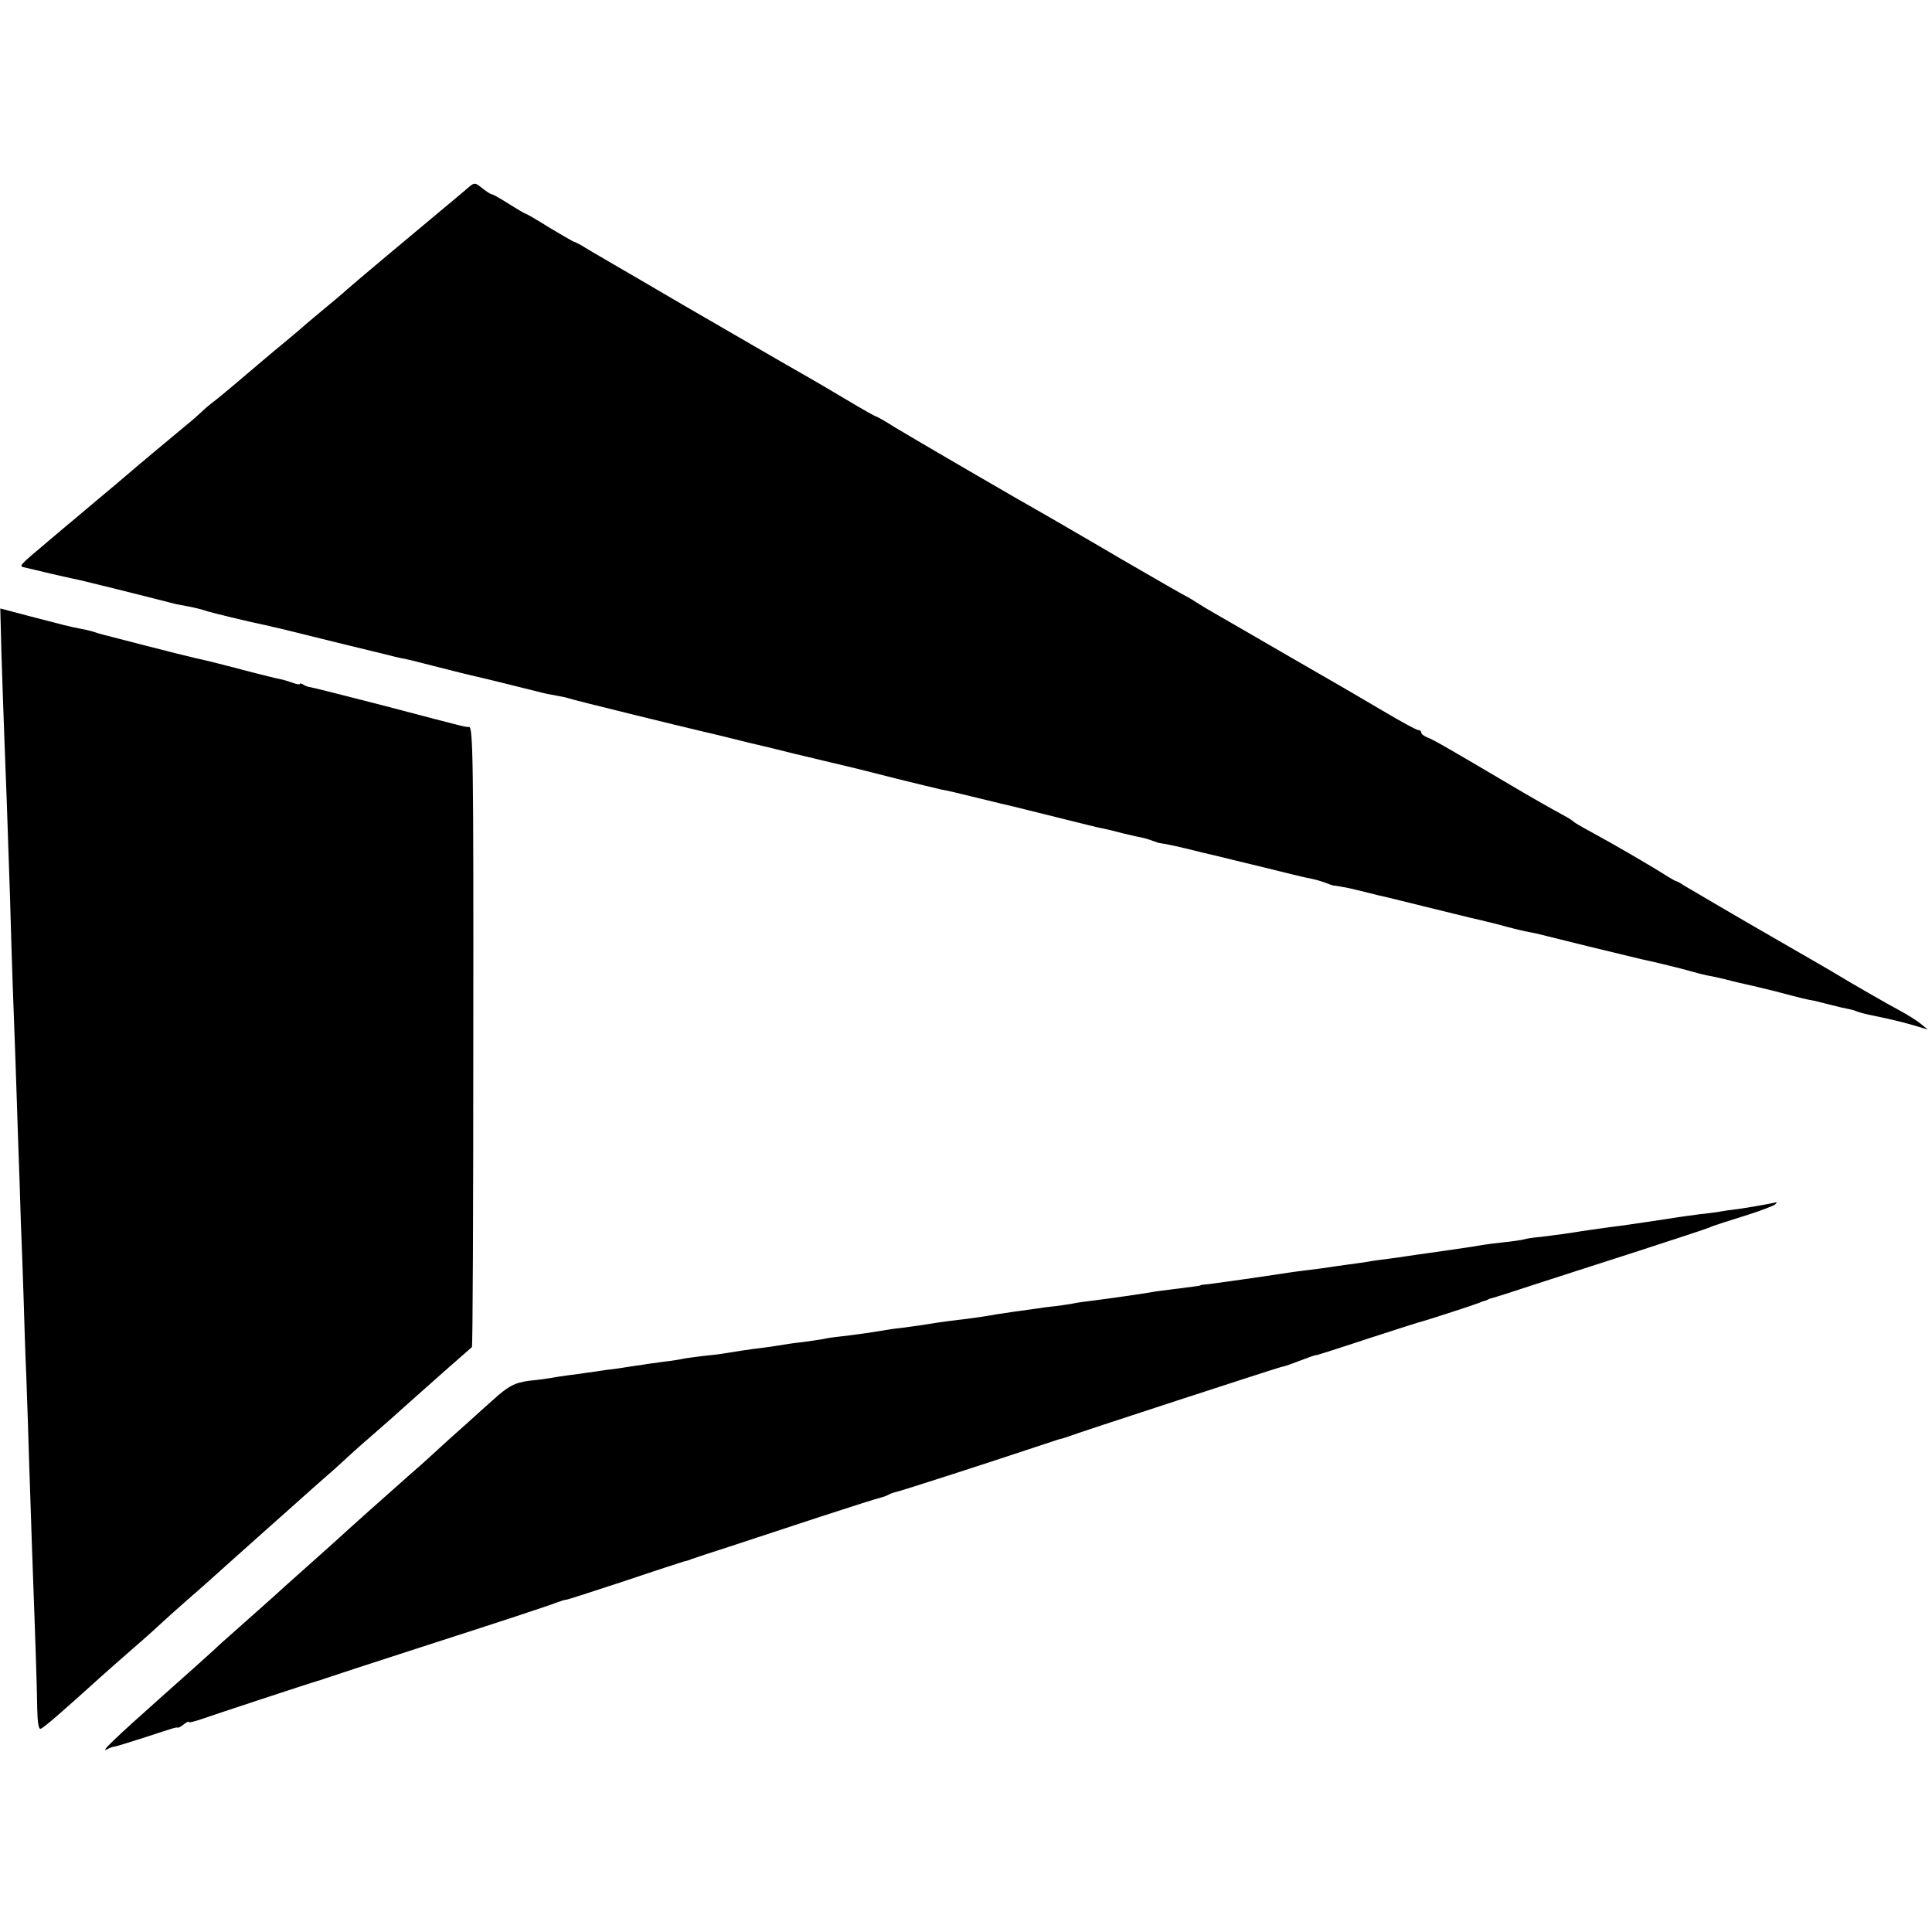 <?xml version="1.0" standalone="no"?>
<!DOCTYPE svg PUBLIC "-//W3C//DTD SVG 20010904//EN"
 "http://www.w3.org/TR/2001/REC-SVG-20010904/DTD/svg10.dtd">
<svg version="1.0" xmlns="http://www.w3.org/2000/svg"
 width="696pt" height="696pt" viewBox="0 0 696 696"
 preserveAspectRatio="xMidYMid meet">
<g transform="translate(0,696) scale(0.1,-0.1)"
fill="#000000" stroke="none">
<path d="M1675 6274 c-16 -14 -50 -42 -74 -62 -114 -95 -329 -275 -351 -295
-14 -13 -52 -45 -85 -72 -33 -28 -65 -54 -71 -60 -6 -5 -32 -28 -59 -50 -62
-51 -117 -98 -190 -160 -32 -27 -67 -56 -77 -63 -10 -8 -29 -23 -41 -35 -13
-12 -34 -31 -48 -42 -33 -27 -198 -165 -229 -192 -14 -12 -56 -48 -95 -80 -38
-32 -81 -68 -95 -80 -14 -11 -47 -40 -75 -63 -123 -104 -119 -99 -93 -105 13
-3 52 -12 88 -21 36 -8 74 -17 85 -19 15 -2 271 -66 360 -89 6 -2 28 -6 50
-10 22 -4 51 -11 65 -16 21 -7 143 -37 229 -55 11 -3 29 -7 39 -9 149 -37 361
-89 375 -92 9 -2 27 -7 40 -10 12 -3 31 -7 42 -9 11 -2 65 -16 120 -30 55 -14
111 -28 125 -31 20 -4 133 -32 245 -60 11 -3 34 -7 50 -10 17 -3 37 -7 45 -10
12 -5 424 -106 481 -119 8 -2 44 -10 80 -19 35 -9 73 -18 84 -21 11 -2 49 -12
85 -20 36 -9 72 -18 80 -20 8 -2 56 -13 105 -25 50 -12 97 -23 105 -25 8 -2
78 -19 155 -39 77 -19 151 -37 165 -40 14 -2 74 -16 134 -31 60 -15 116 -28
125 -30 9 -2 81 -20 161 -40 80 -20 156 -39 170 -41 14 -3 43 -10 65 -16 22
-5 50 -12 62 -14 12 -2 33 -8 45 -13 13 -5 26 -9 31 -9 12 -1 74 -14 147 -33
25 -6 52 -12 60 -14 8 -2 80 -20 160 -39 80 -20 157 -39 172 -41 15 -3 40 -10
55 -16 15 -6 29 -10 31 -10 1 1 3 1 5 0 1 0 11 -2 22 -4 11 -1 40 -8 65 -14
25 -6 56 -14 68 -17 13 -2 87 -21 165 -40 78 -19 151 -37 163 -40 11 -2 56
-13 100 -24 43 -12 88 -23 99 -25 11 -2 29 -6 40 -8 11 -3 97 -24 190 -47 94
-23 177 -43 186 -45 44 -9 158 -37 184 -45 17 -5 41 -11 55 -14 14 -2 45 -9
70 -15 25 -7 56 -14 70 -17 14 -3 61 -14 105 -25 98 -26 115 -30 140 -34 11
-3 38 -9 60 -15 22 -6 49 -12 60 -14 11 -2 27 -6 35 -10 8 -3 26 -8 40 -11 83
-17 120 -26 165 -39 l50 -15 -27 22 c-15 12 -49 33 -75 47 -40 21 -186 105
-243 140 -13 8 -57 33 -218 126 -115 66 -290 169 -312 182 -14 9 -27 17 -30
17 -3 0 -16 8 -30 16 -56 36 -188 113 -280 163 -30 16 -57 32 -60 35 -3 3 -14
11 -25 17 -66 36 -129 72 -200 114 -215 127 -282 166 -302 173 -13 5 -23 13
-23 18 0 5 -5 9 -11 9 -6 0 -63 31 -127 69 -64 38 -133 78 -152 89 -19 11
-118 68 -220 127 -102 59 -205 119 -230 133 -25 14 -56 33 -70 42 -14 9 -30
19 -35 21 -6 2 -111 63 -234 134 -122 72 -239 139 -259 151 -107 60 -505 292
-559 325 -34 22 -65 39 -68 39 -2 0 -49 26 -102 58 -54 32 -118 70 -143 84
-25 14 -117 67 -205 118 -88 51 -176 102 -195 113 -19 11 -71 41 -115 67 -44
26 -125 73 -180 105 -55 32 -110 64 -122 72 -13 7 -25 13 -28 13 -2 1 -41 23
-86 50 -44 28 -83 50 -85 50 -3 0 -30 16 -60 35 -30 19 -58 35 -62 35 -4 0
-18 9 -32 20 -32 25 -29 25 -65 -6z"/>
<path d="M5 4611 c3 -86 7 -217 10 -291 6 -151 13 -343 21 -590 7 -256 13
-412 19 -570 3 -80 7 -215 10 -300 3 -85 8 -220 10 -300 3 -80 8 -203 10 -275
2 -71 6 -202 10 -290 3 -88 8 -225 10 -305 3 -80 7 -215 10 -300 15 -408 18
-511 19 -583 1 -51 5 -77 12 -75 11 3 79 62 218 188 34 30 90 80 125 110 35
30 78 69 95 85 18 17 61 55 95 85 35 30 73 64 85 75 23 21 84 75 207 185 40
36 94 83 119 106 25 22 60 54 79 70 19 16 49 43 66 59 18 17 60 55 95 85 34
30 71 62 80 70 9 8 52 47 95 85 65 58 175 155 195 172 3 3 5 506 5 1119 1 994
-1 1114 -15 1115 -18 1 11 -7 -300 75 -140 36 -262 67 -270 68 -9 1 -21 5 -28
10 -6 4 -12 5 -12 2 0 -3 -11 -1 -25 4 -14 5 -36 12 -48 14 -12 2 -51 12 -87
21 -36 9 -72 19 -80 21 -8 2 -33 8 -55 14 -22 6 -58 14 -80 19 -22 5 -103 25
-180 45 -77 20 -147 38 -155 40 -8 2 -22 6 -30 9 -8 3 -28 8 -45 11 -47 9 -65
14 -184 45 l-110 29 4 -157z"/>
<path d="M6355 2620 c-22 -4 -62 -11 -90 -15 -27 -3 -61 -8 -75 -11 -14 -2
-43 -6 -65 -8 -22 -3 -69 -9 -105 -15 -72 -11 -140 -21 -183 -27 -42 -5 -109
-15 -138 -19 -40 -7 -99 -15 -149 -21 -25 -2 -52 -6 -60 -9 -8 -2 -40 -7 -70
-10 -30 -3 -66 -8 -80 -10 -31 -6 -62 -10 -165 -25 -44 -6 -91 -13 -105 -15
-14 -2 -45 -7 -70 -10 -25 -3 -56 -7 -70 -10 -14 -2 -45 -7 -70 -10 -25 -3
-56 -8 -70 -10 -14 -2 -47 -7 -75 -10 -27 -3 -61 -8 -75 -10 -97 -15 -260 -38
-285 -41 -16 -1 -30 -3 -30 -4 0 -2 -10 -3 -96 -14 -31 -4 -65 -8 -75 -10 -31
-6 -166 -25 -214 -31 -25 -3 -56 -7 -70 -10 -14 -3 -43 -7 -65 -10 -22 -2 -53
-6 -70 -9 -16 -2 -52 -7 -80 -11 -27 -4 -57 -9 -67 -10 -25 -5 -98 -16 -138
-20 -19 -2 -53 -7 -75 -10 -48 -8 -76 -12 -130 -19 -22 -2 -53 -7 -70 -10 -42
-7 -106 -16 -151 -21 -21 -2 -48 -6 -59 -9 -11 -2 -45 -7 -75 -11 -30 -3 -68
-9 -85 -12 -16 -3 -41 -6 -55 -8 -37 -4 -122 -17 -144 -21 -10 -2 -44 -6 -75
-9 -31 -4 -63 -8 -71 -10 -8 -2 -37 -7 -65 -10 -27 -4 -62 -8 -77 -11 -16 -2
-40 -6 -55 -8 -16 -3 -50 -8 -78 -11 -27 -4 -59 -9 -70 -10 -11 -2 -40 -6 -65
-9 -25 -3 -54 -8 -65 -10 -11 -2 -46 -7 -78 -10 -53 -7 -76 -19 -133 -71 -6
-5 -46 -41 -89 -80 -43 -38 -93 -83 -111 -100 -17 -16 -60 -55 -95 -85 -86
-76 -204 -181 -285 -255 -30 -27 -112 -100 -168 -150 -12 -11 -56 -51 -98 -88
-42 -37 -87 -77 -99 -88 -13 -11 -42 -37 -64 -58 -22 -20 -103 -93 -180 -161
-173 -154 -226 -205 -200 -192 11 6 23 10 28 10 4 0 51 15 105 32 119 39 116
38 123 36 3 0 13 5 22 13 10 7 17 11 17 8 0 -4 19 1 43 9 48 17 407 135 422
139 6 1 17 5 25 8 8 3 191 63 405 132 215 69 406 132 425 140 19 7 37 13 40
12 3 0 97 30 209 67 112 38 209 69 215 71 6 1 18 4 26 8 8 3 71 24 140 46 69
23 215 71 325 107 110 36 208 67 218 69 9 2 22 7 27 10 5 3 18 8 27 10 16 3
305 96 503 162 41 14 80 26 85 28 6 1 17 4 25 7 47 18 757 249 774 253 6 1 20
5 31 9 77 29 95 36 98 34 1 0 81 25 177 57 96 31 182 59 190 61 19 4 200 63
220 71 8 4 18 7 23 8 4 2 8 3 10 5 1 1 9 3 17 5 8 2 71 22 140 45 69 22 231
75 360 116 129 42 242 79 250 82 8 3 17 6 20 7 3 1 12 4 20 8 8 3 60 20 115
37 55 17 104 36 110 41 5 5 7 9 5 8 -3 -1 -23 -5 -45 -9z"/>
</g>
</svg>
